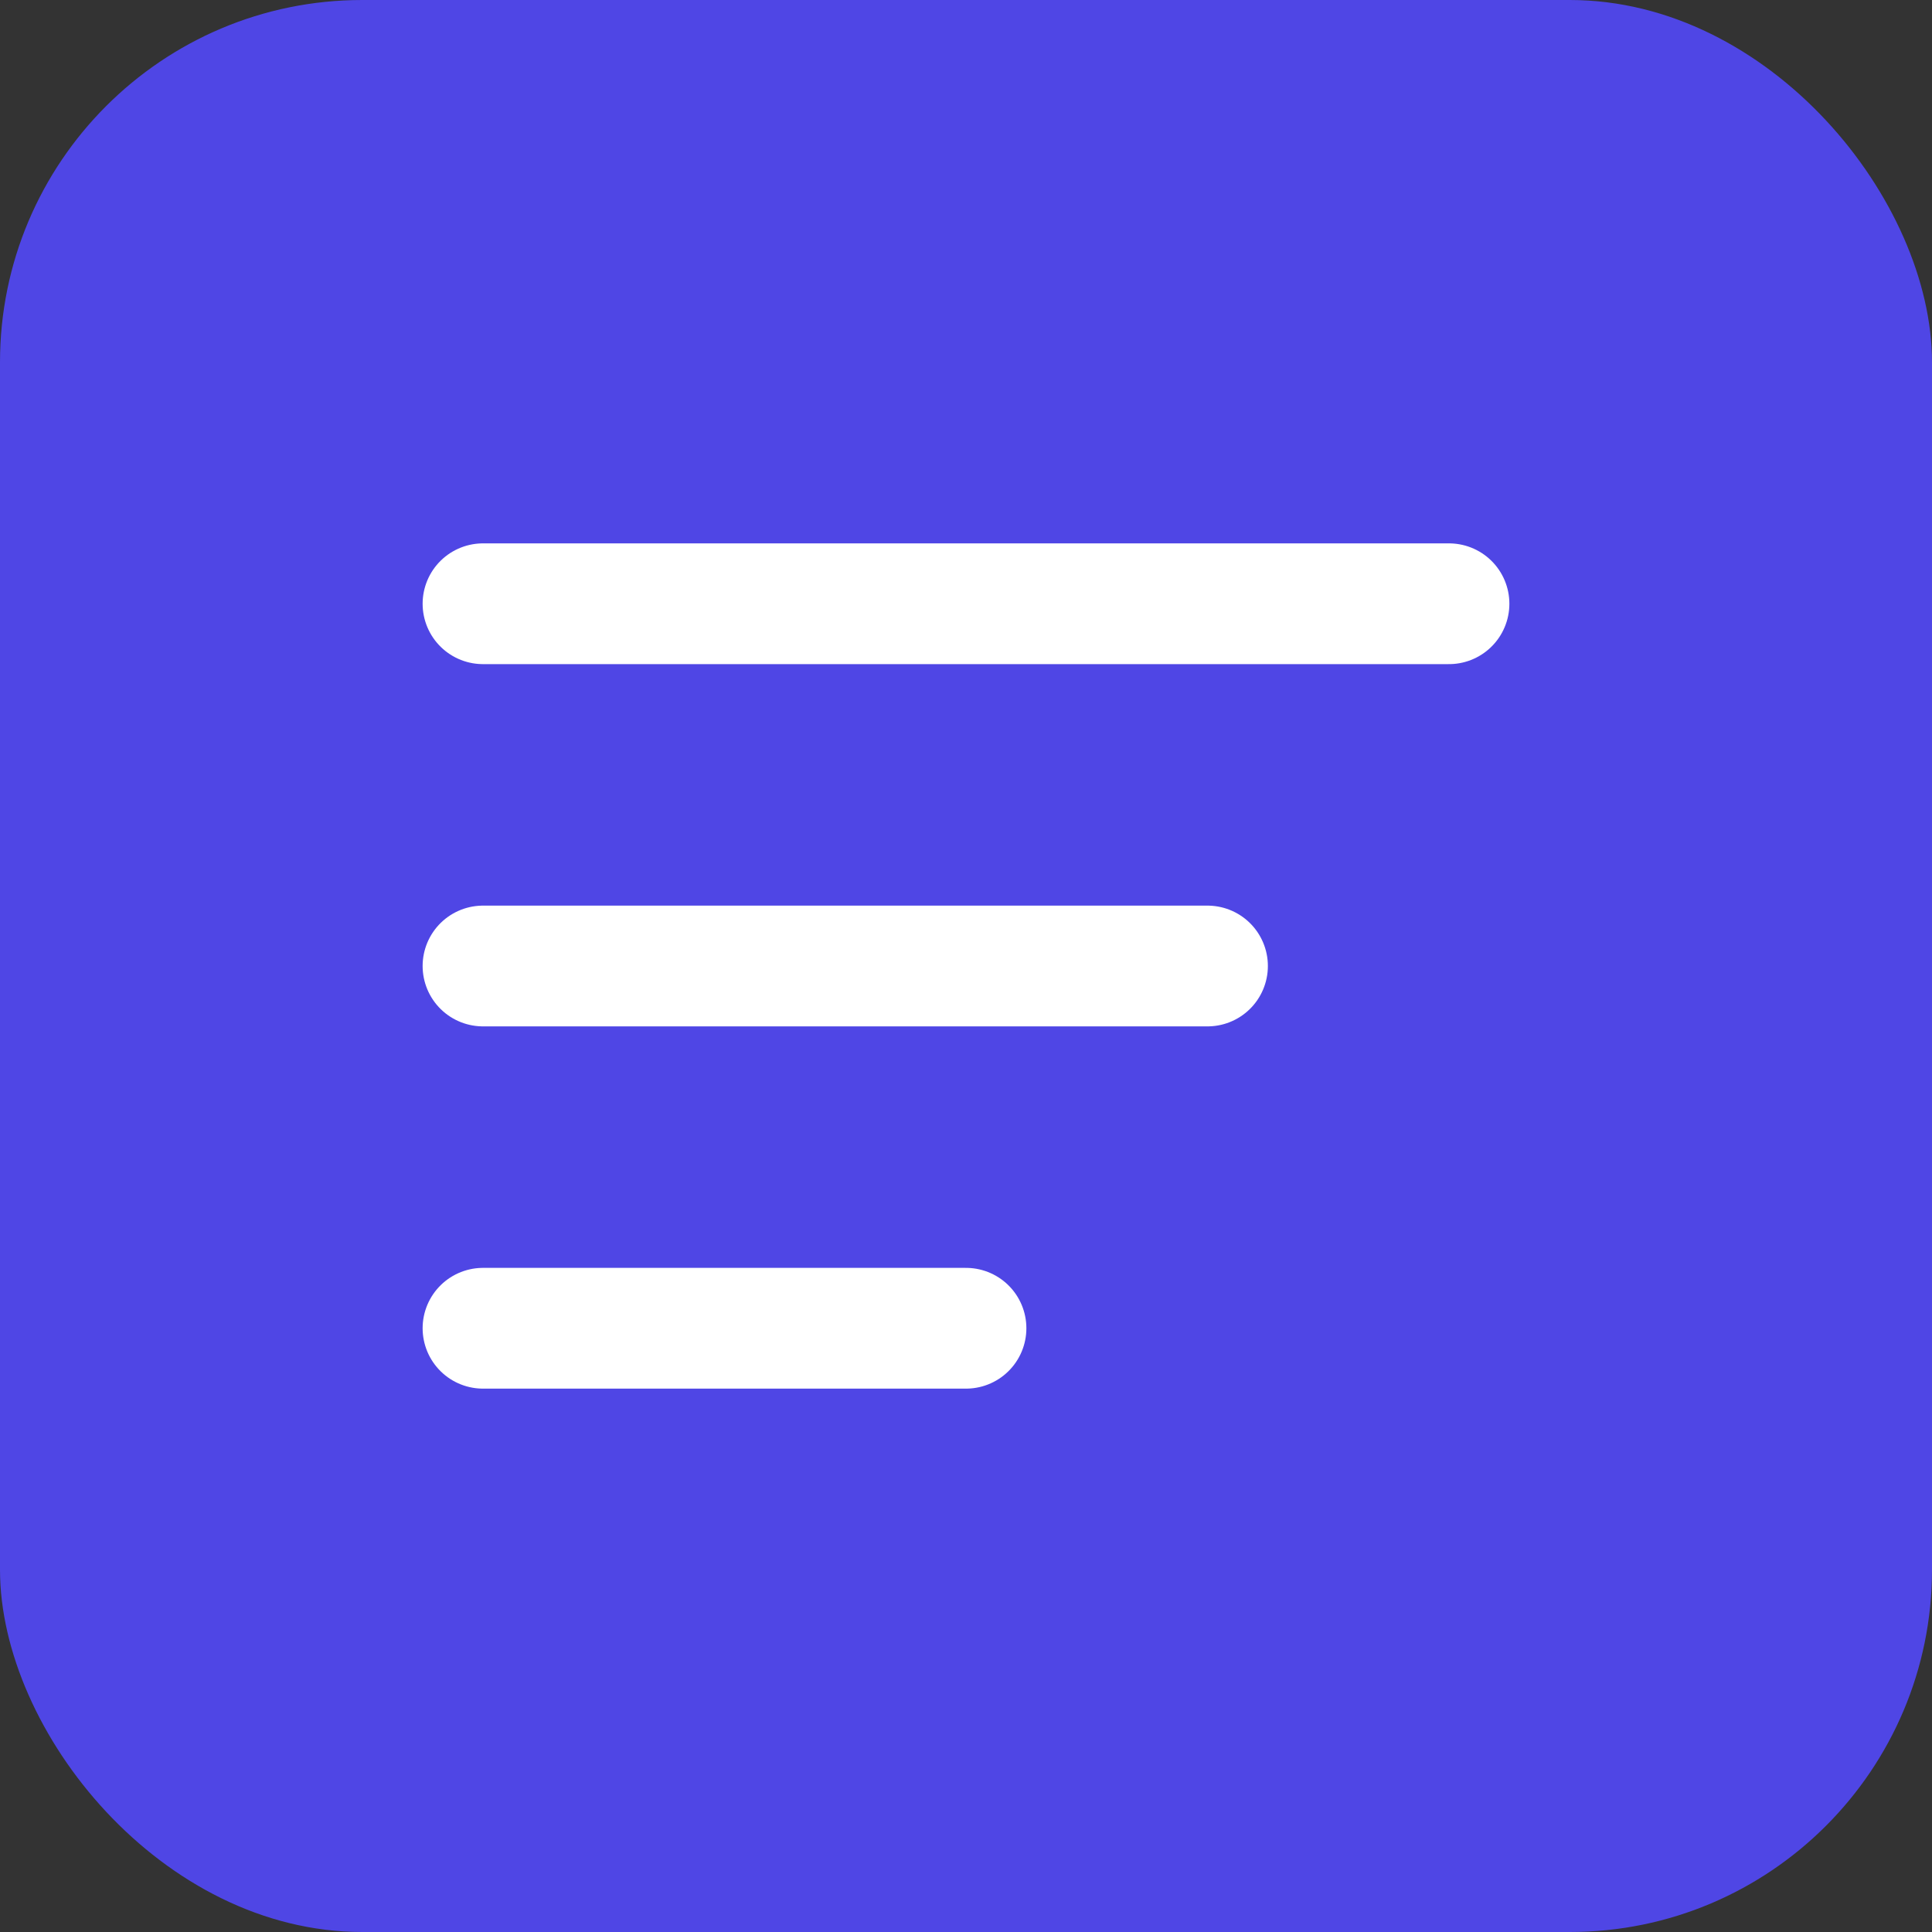 
<svg xmlns="http://www.w3.org/2000/svg" width="32" height="32" viewBox="0 0 32 32" fill="none">
  <rect x="0" y="0" width="32" height="32" fill="#333333" stroke="none"/>
  <rect width="32" height="32" rx="6" fill="#4F46E5"/>
  <path d="M8 10H24" stroke="white" stroke-width="2" stroke-linecap="round"/>
  <path d="M8 16H20" stroke="white" stroke-width="2" stroke-linecap="round"/>
  <path d="M8 22H16" stroke="white" stroke-width="2" stroke-linecap="round"/>
</svg>
